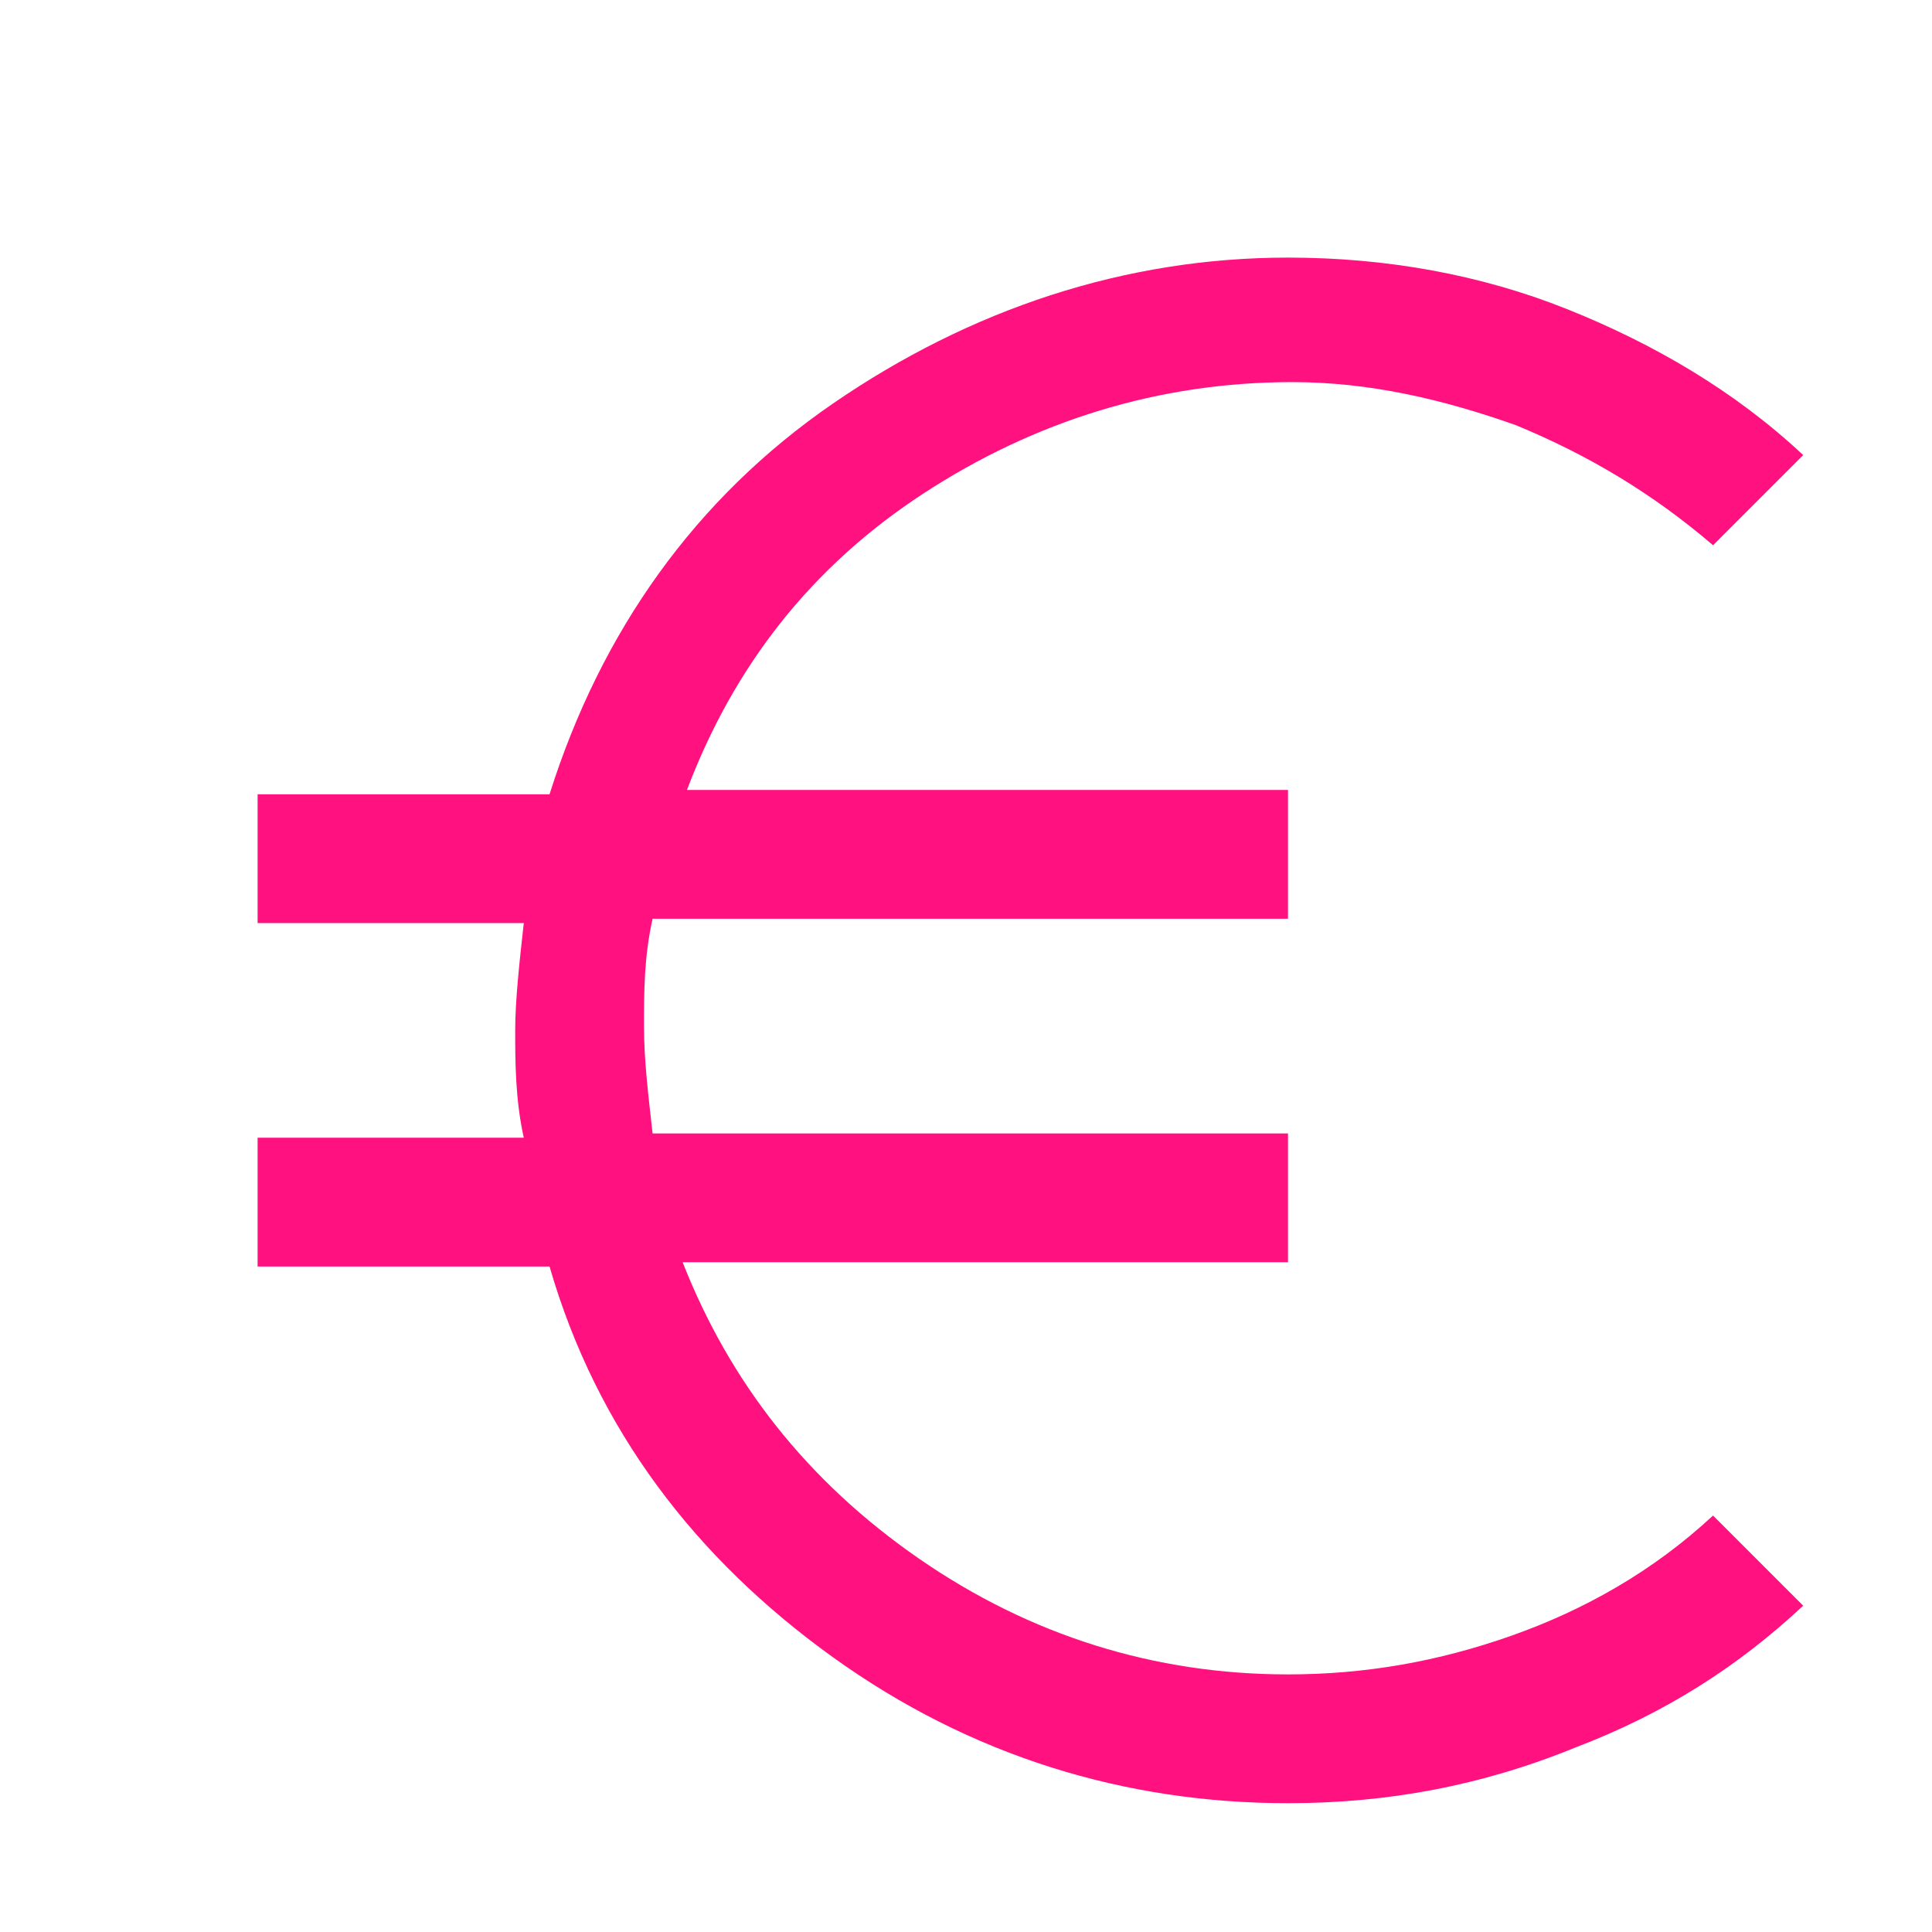<svg width="45" height="45" viewBox="0 0 45 45" fill="none" xmlns="http://www.w3.org/2000/svg">
<path d="M30 42C26.2 42 22.6 40.9 19.4 38.6C16.2 36.3 13.9 33.3 12.8 29.5H6V26.5H12.2C12 25.6 12 24.7 12 24C12 23.3 12.1 22.4 12.2 21.5H6V18.5H12.8C14 14.7 16.2 11.6 19.4 9.4C22.6 7.2 26.2 6 30 6C32.3 6 34.5 6.4 36.5 7.2C38.5 8 40.4 9.1 42 10.6L39.9 12.7C38.5 11.5 37 10.6 35.3 9.9C33.6 9.3 31.9 8.9 30.1 8.9C27 8.9 24.1 9.8 21.5 11.5C18.9 13.2 17.1 15.5 16 18.4H30V21.4H15.2C15 22.3 15 23.1 15 23.9C15 24.7 15.1 25.5 15.2 26.4H30V29.4H15.9C17 32.2 18.8 34.5 21.4 36.3C24 38.1 26.9 39 30 39C31.8 39 33.5 38.7 35.2 38.1C36.9 37.5 38.5 36.6 39.9 35.3L42 37.4C40.5 38.8 38.8 39.9 36.7 40.7C34.5 41.6 32.3 42 30 42Z" fill="#FF117F"/>
</svg>